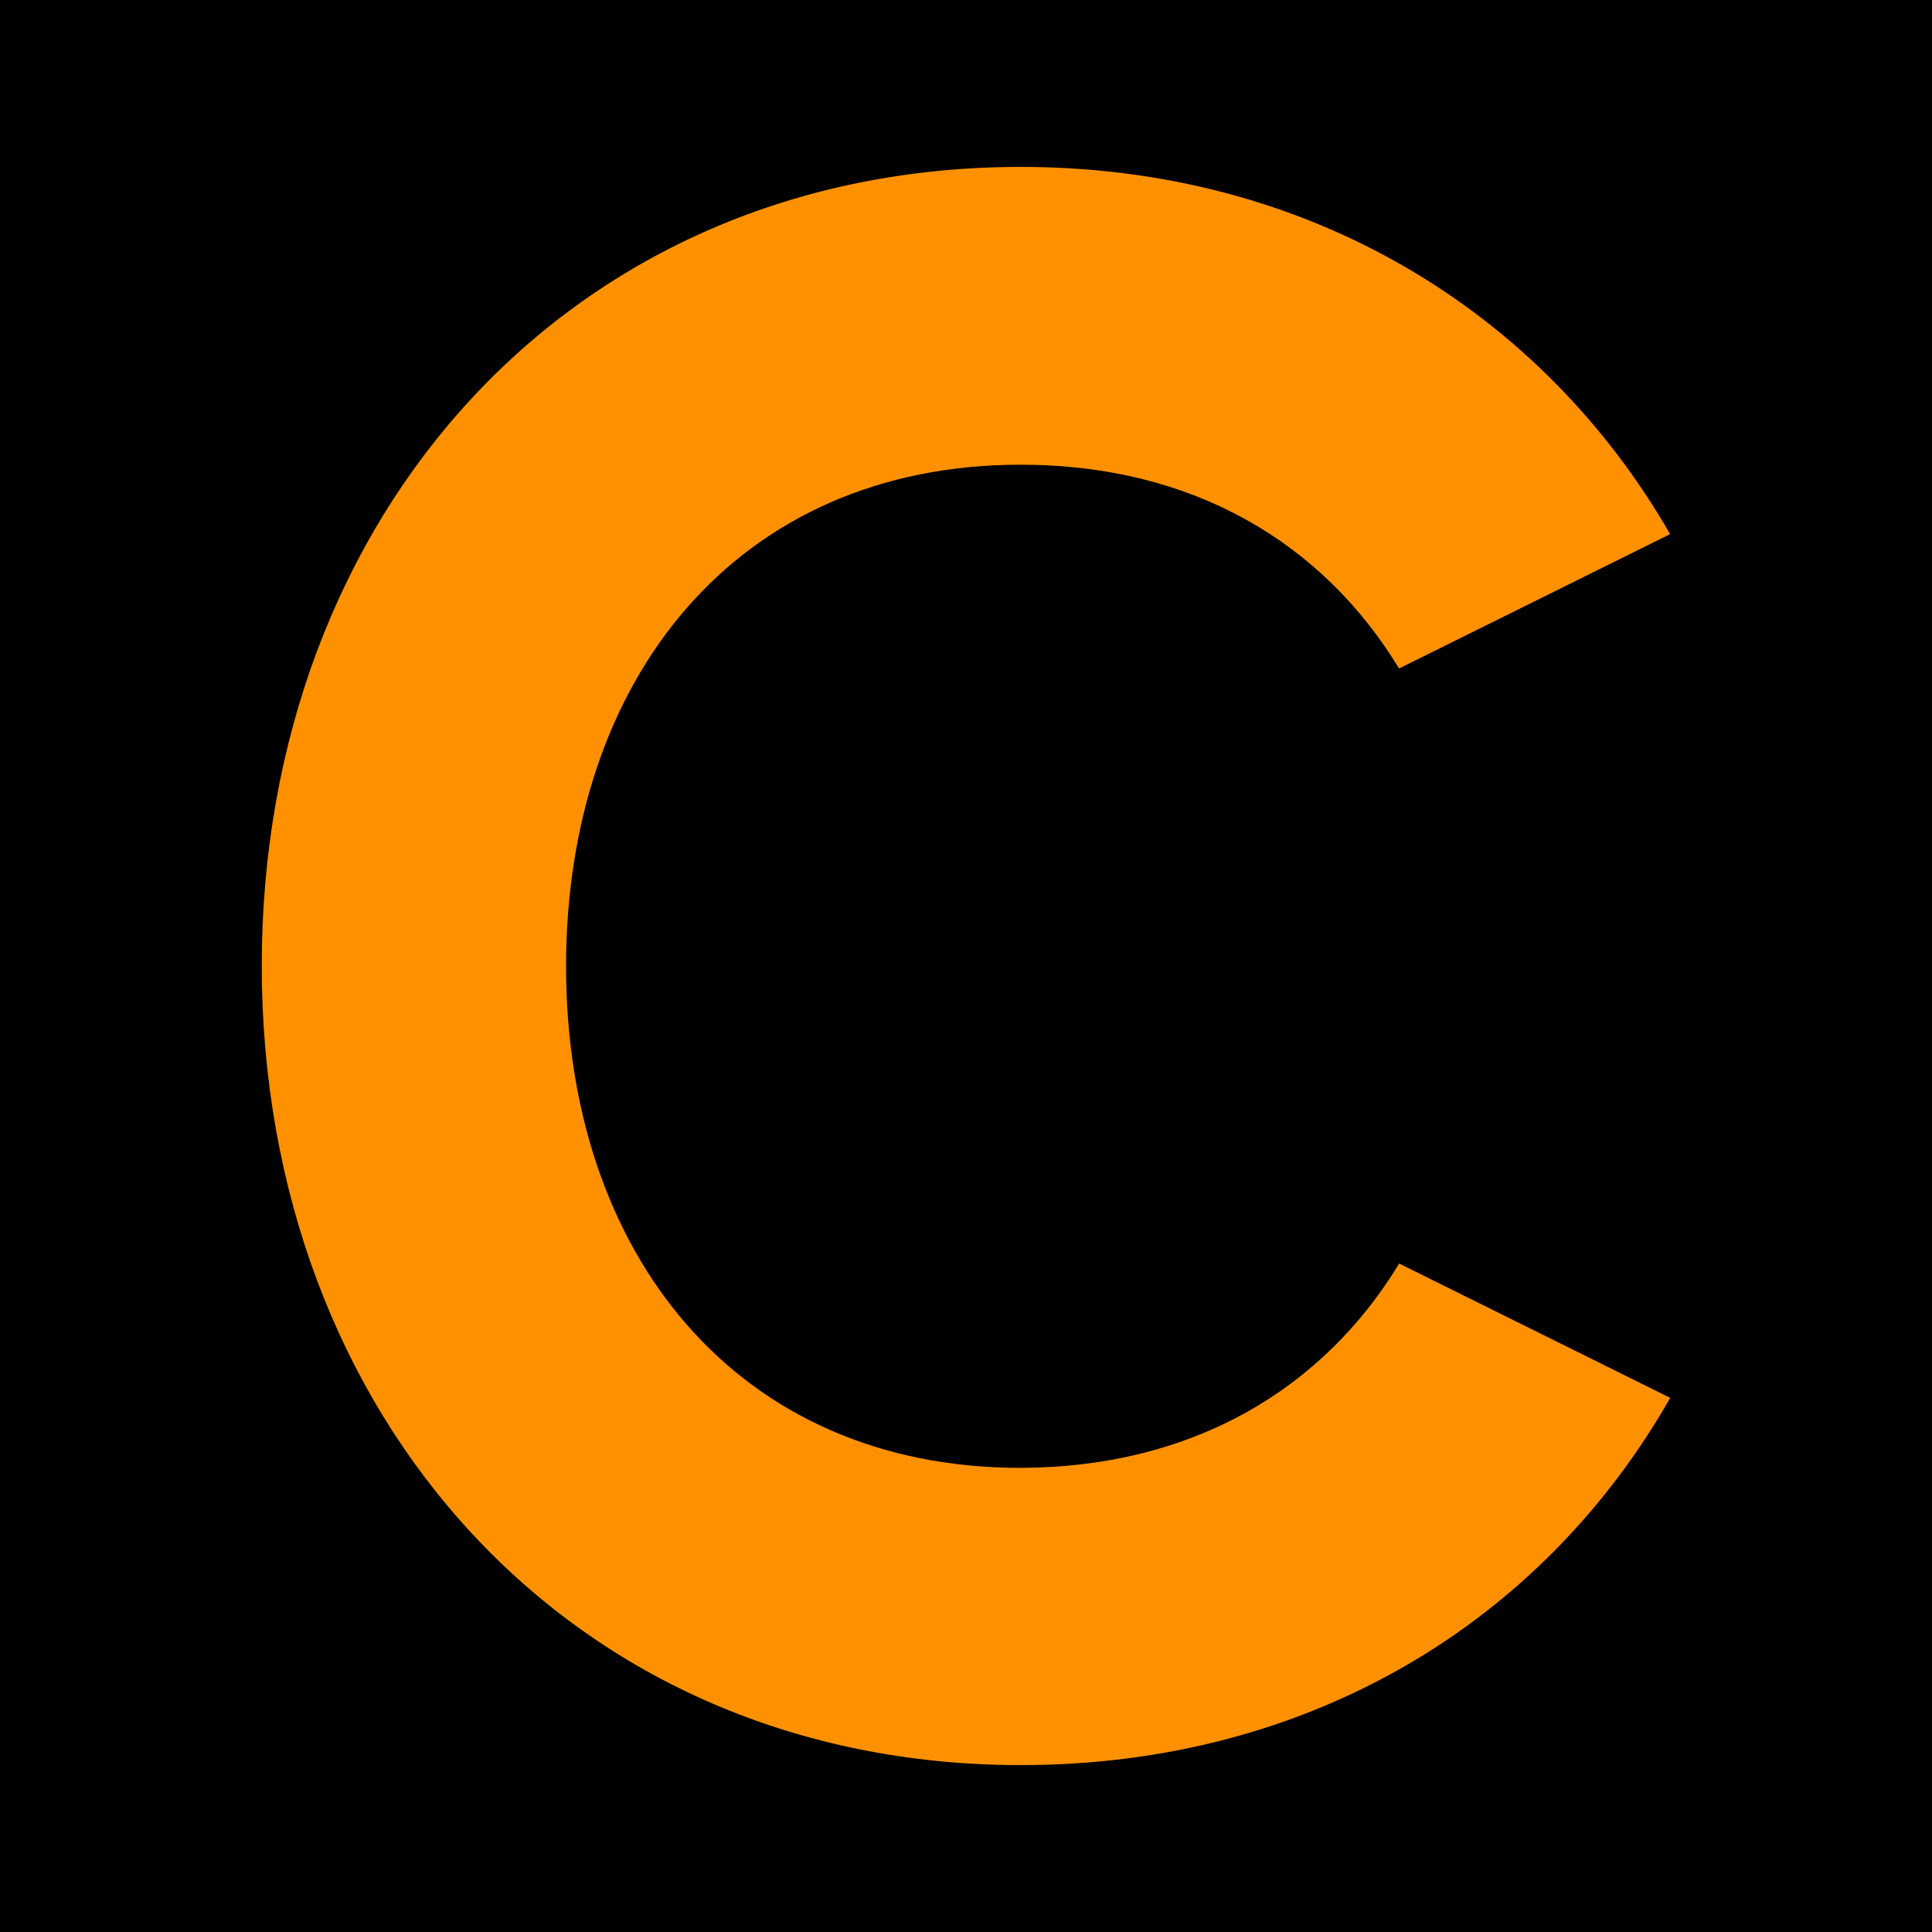 <svg width="120" height="120" viewBox="0 0 120 120" fill="none" xmlns="http://www.w3.org/2000/svg">
<rect width="120" height="120" fill="black"/>
<path d="M86.905 78.48L103.741 86.824C95.813 100.732 81.349 109.634 63.408 109.634C35.452 109.634 16.259 87.937 16.259 59.982C16.259 32.026 35.445 10.367 63.4 10.367C81.342 10.367 95.806 19.407 103.734 33.176L86.898 41.521C82.169 33.732 74.102 28.864 63.393 28.864C45.73 28.864 35.16 42.216 35.16 60.018C35.16 77.821 45.73 91.172 63.393 91.172C74.109 91.136 82.176 86.268 86.905 78.48Z" fill="#FF9100"/>
</svg>

